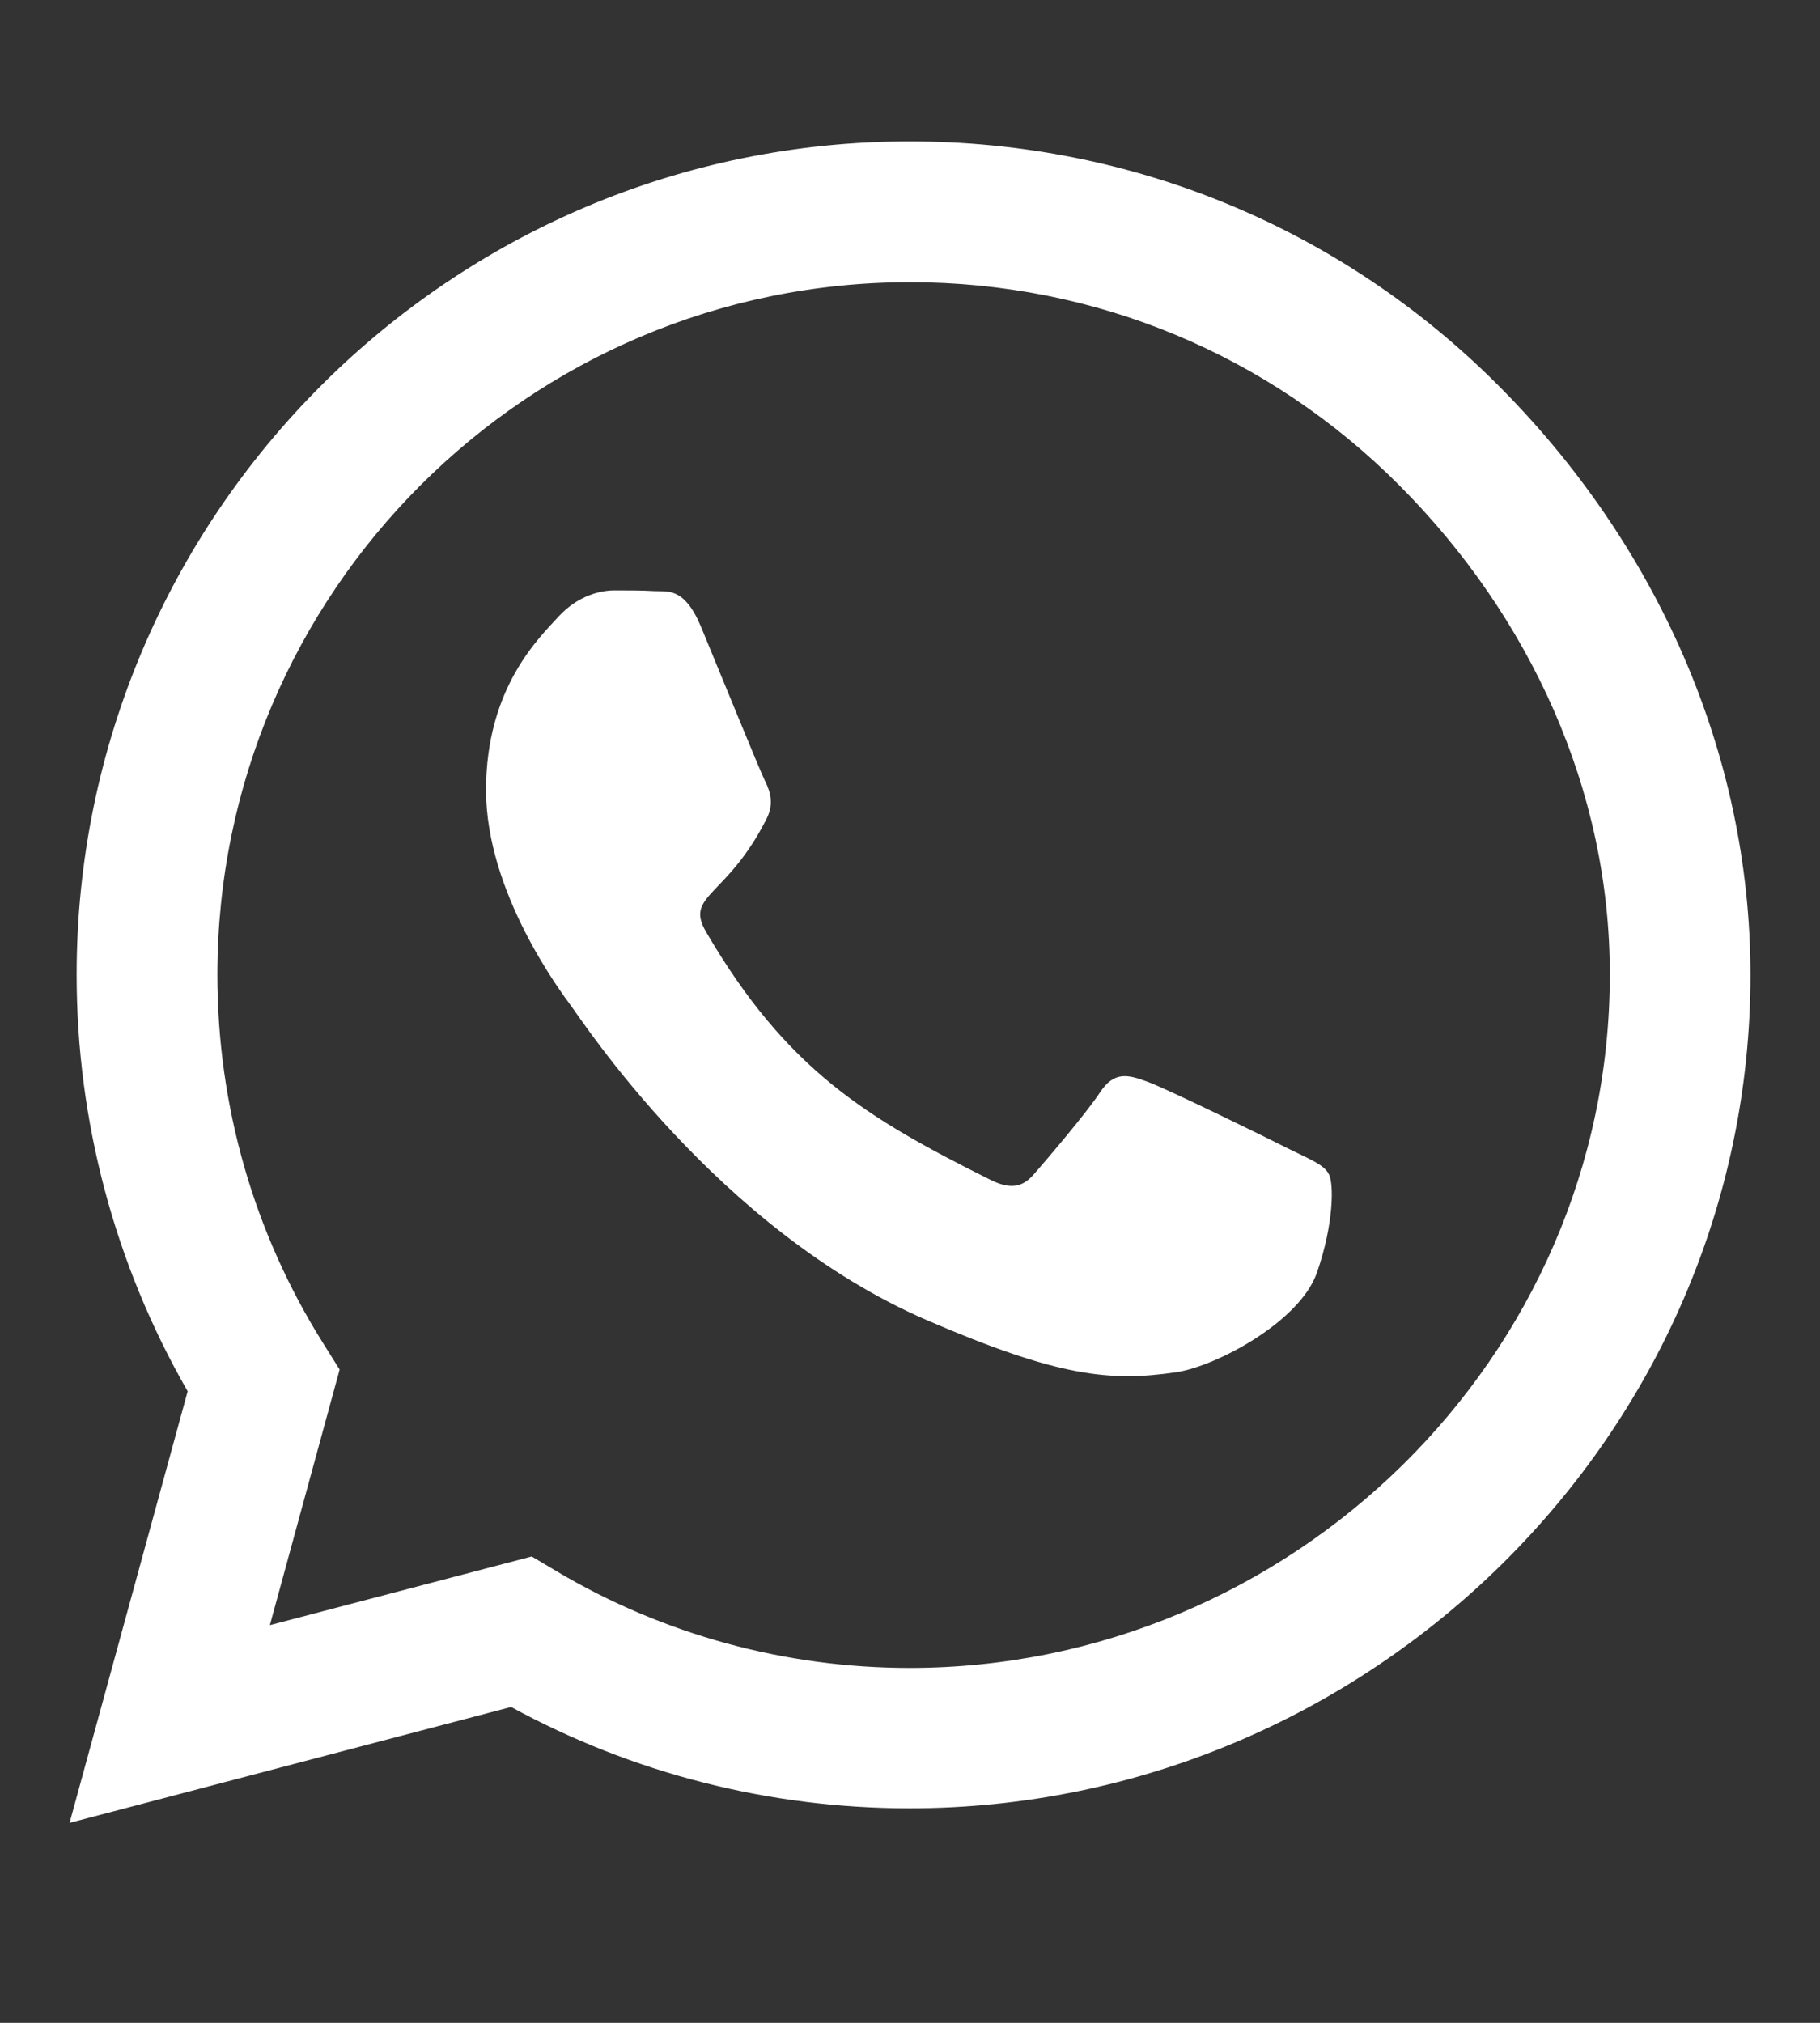 <svg width="18" height="20" viewBox="0 0 18 20" fill="none" xmlns="http://www.w3.org/2000/svg">
<rect x="0" y="0" width="18" height="20" fill="#333333" stroke="none"/>
<path d="M14.822 3.814C13.268 2.256 11.197 1.398 8.996 1.398C4.454 1.398 0.758 5.095 0.758 9.637C0.758 11.088 1.137 12.505 1.856 13.756L0.688 18.023L5.055 16.877C6.258 17.534 7.612 17.879 8.993 17.879H8.996C13.535 17.879 17.312 14.183 17.312 9.64C17.312 7.44 16.377 5.373 14.822 3.814ZM8.996 16.491C7.764 16.491 6.558 16.16 5.508 15.537L5.259 15.389L2.669 16.068L3.359 13.541L3.196 13.281C2.51 12.19 2.15 10.932 2.15 9.637C2.15 5.863 5.222 2.79 9 2.79C10.829 2.79 12.548 3.503 13.839 4.798C15.13 6.093 15.925 7.811 15.921 9.64C15.921 13.418 12.77 16.491 8.996 16.491ZM12.752 11.362C12.548 11.258 11.535 10.761 11.345 10.694C11.156 10.624 11.019 10.59 10.881 10.798C10.744 11.006 10.351 11.466 10.228 11.607C10.11 11.745 9.987 11.763 9.783 11.659C8.573 11.054 7.779 10.579 6.981 9.21C6.77 8.846 7.193 8.872 7.586 8.086C7.653 7.948 7.62 7.829 7.568 7.726C7.516 7.622 7.104 6.609 6.933 6.197C6.766 5.796 6.595 5.852 6.469 5.844C6.35 5.837 6.213 5.837 6.076 5.837C5.938 5.837 5.716 5.889 5.527 6.093C5.337 6.301 4.807 6.798 4.807 7.811C4.807 8.824 5.545 9.804 5.645 9.941C5.749 10.078 7.096 12.156 9.163 13.051C10.47 13.615 10.982 13.663 11.635 13.567C12.032 13.507 12.852 13.069 13.023 12.587C13.193 12.104 13.193 11.693 13.141 11.607C13.093 11.514 12.956 11.463 12.752 11.362Z" fill="white"/>
</svg>
